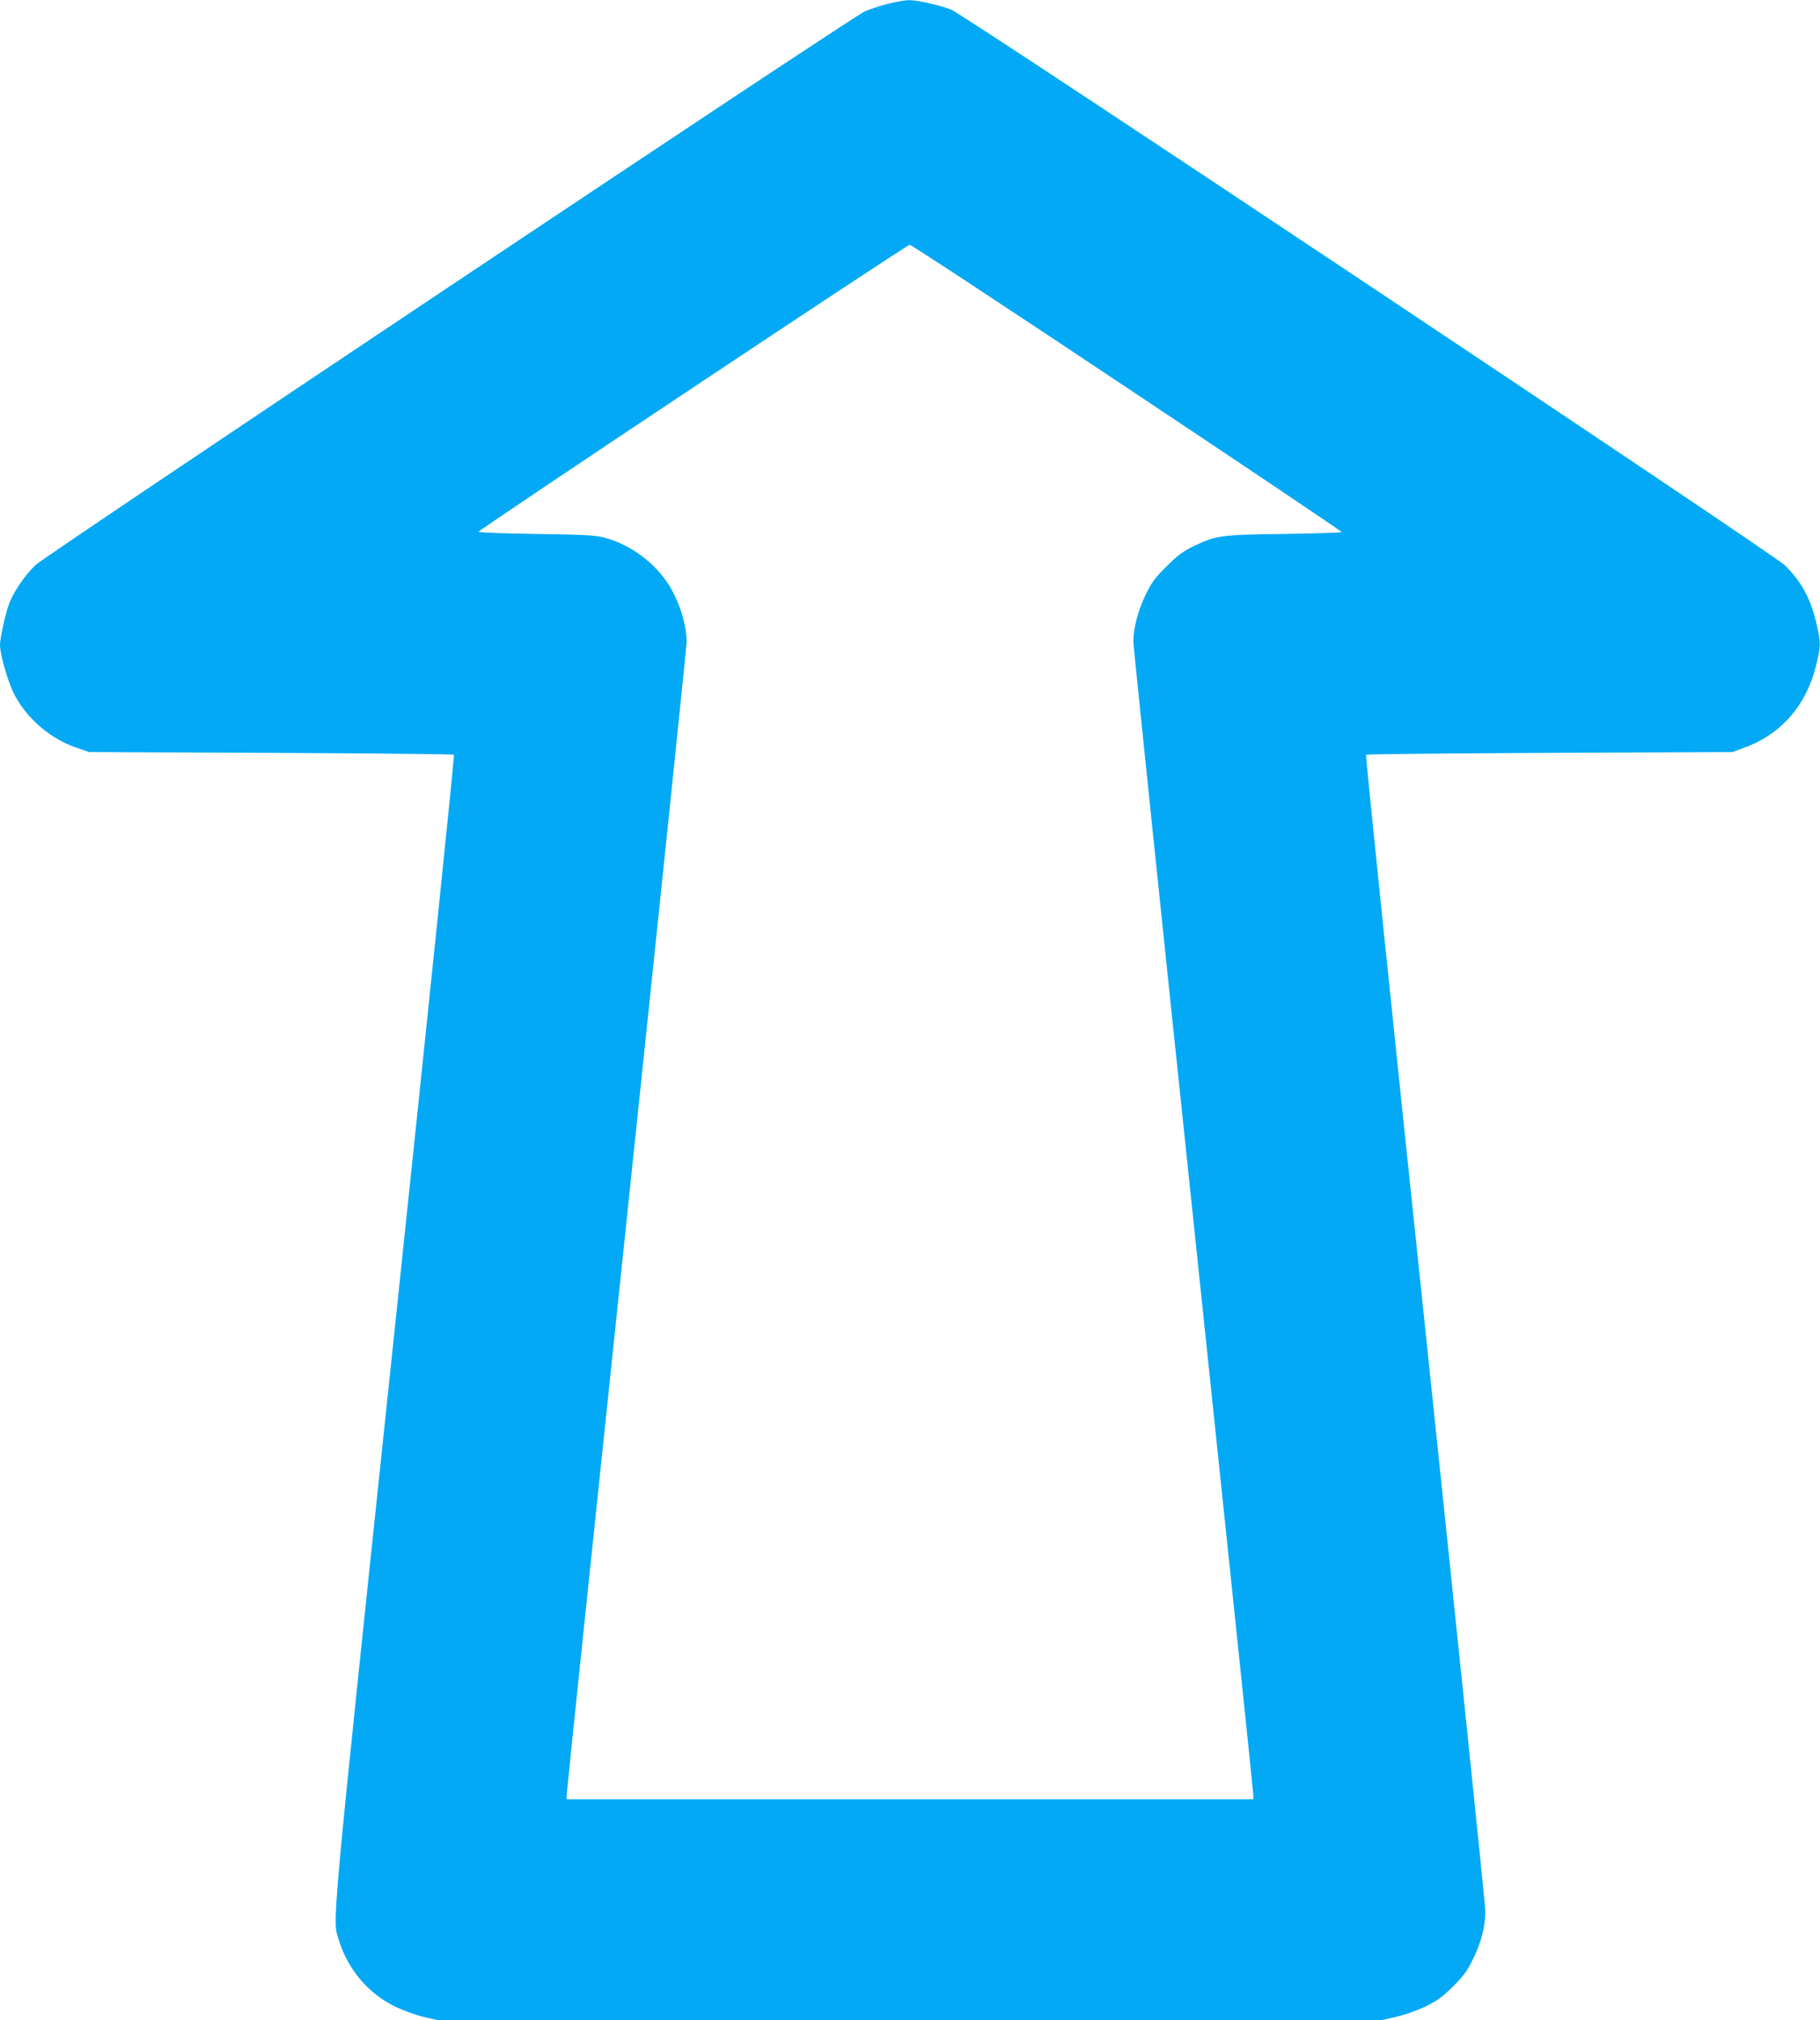 <?xml version="1.0" standalone="no"?>
<!DOCTYPE svg PUBLIC "-//W3C//DTD SVG 20010904//EN"
 "http://www.w3.org/TR/2001/REC-SVG-20010904/DTD/svg10.dtd">
<svg version="1.0" xmlns="http://www.w3.org/2000/svg"
 width="1153pt" height="1280pt" viewBox="0 0 1153 1280"
 preserveAspectRatio="xMidYMid meet">
<g transform="translate(0,1280) scale(0.1,-0.1)"
fill="#03a9f4" stroke="none">
<path d="M5622 12775 c-51 -13 -116 -35 -145 -48 -88 -40 -5185 -3444 -5251
-3506 -66 -63 -135 -163 -166 -240 -24 -61 -60 -222 -60 -267 0 -61 51 -239
92 -316 79 -152 229 -280 392 -335 l81 -28 1152 -5 c633 -3 1155 -8 1159 -12
4 -5 -165 -1645 -376 -3645 -412 -3913 -395 -3730 -352 -3869 57 -183 186
-335 353 -416 52 -26 134 -55 184 -67 l90 -21 2987 0 2986 0 94 21 c53 12 133
40 186 65 76 37 108 60 176 127 68 68 91 98 129 177 51 103 77 205 77 303 0
34 -172 1694 -381 3690 -210 1995 -379 3630 -375 3635 4 4 528 9 1164 12
l1157 5 78 29 c229 83 390 267 451 515 31 125 32 146 6 260 -37 166 -99 280
-206 382 -84 79 -5198 3488 -5278 3518 -82 31 -219 61 -269 60 -23 0 -84 -11
-135 -24z m1518 -2432 c748 -498 1360 -910 1360 -914 0 -4 -163 -9 -362 -12
-408 -5 -433 -9 -577 -78 -67 -33 -102 -58 -171 -128 -74 -72 -94 -101 -133
-181 -48 -99 -77 -210 -77 -297 0 -26 171 -1674 380 -3662 209 -1988 380
-3627 380 -3643 l0 -28 -2175 0 -2175 0 0 28 c0 16 171 1655 380 3643 209
1988 380 3636 380 3662 0 87 -29 198 -77 297 -85 176 -259 317 -453 366 -52
13 -136 17 -428 21 -205 3 -362 9 -360 14 5 15 2712 1818 2731 1818 9 1 629
-407 1377 -906z"/>
</g>
</svg>
